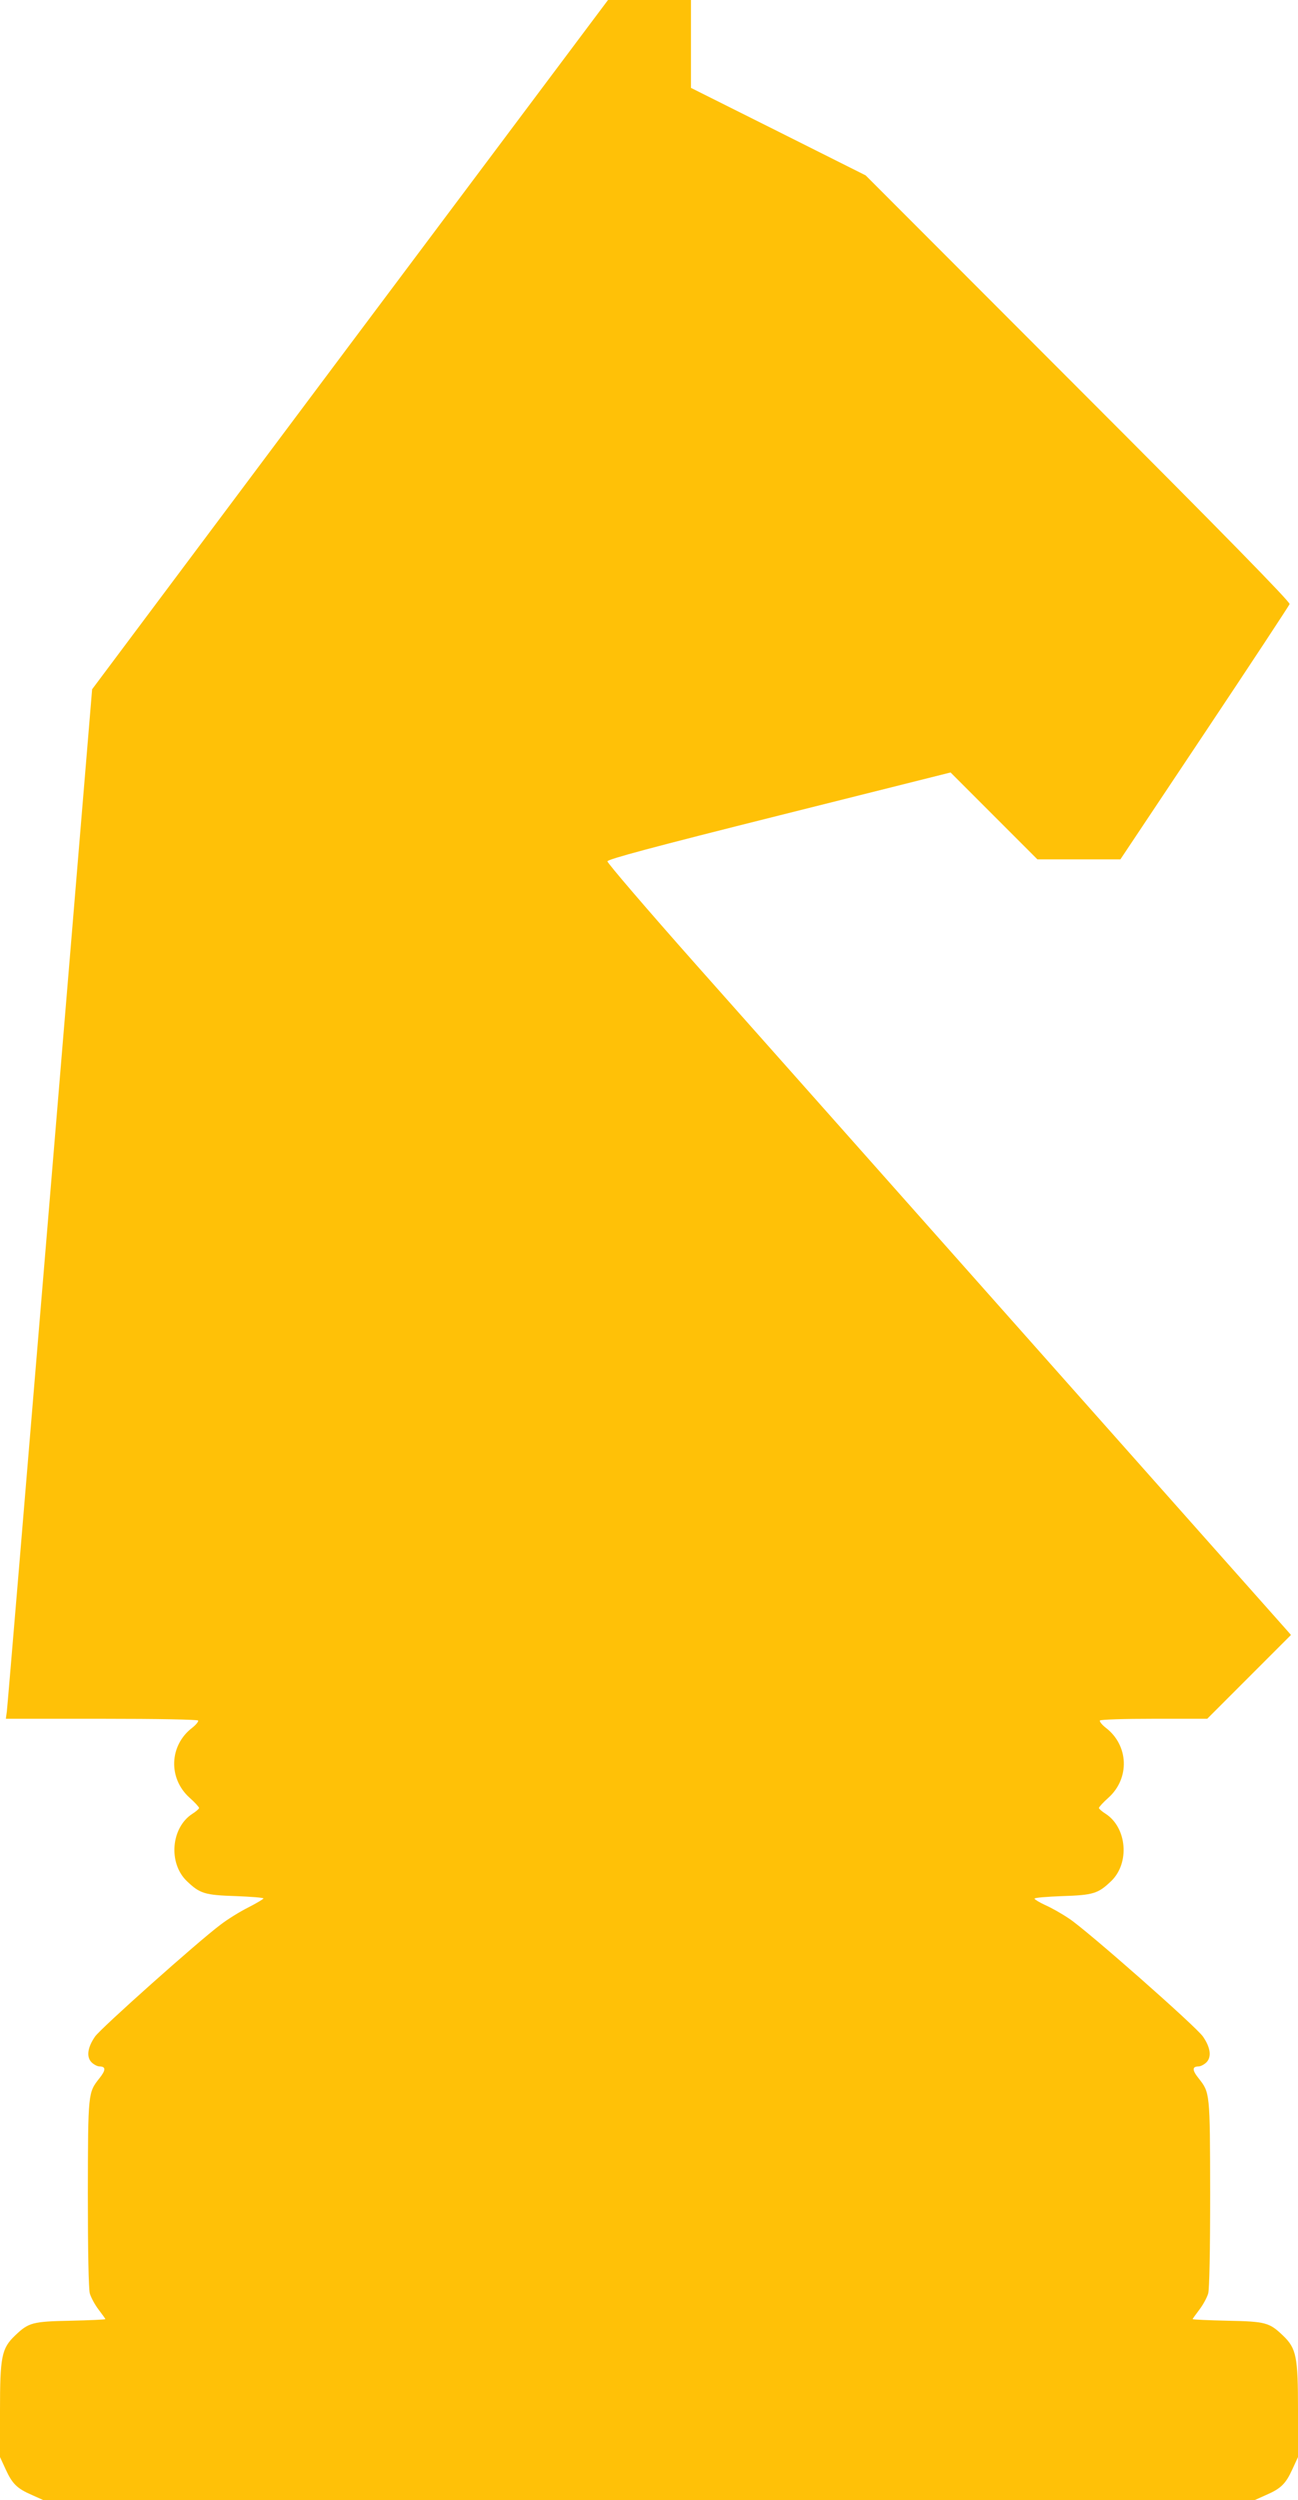 <?xml version="1.0" standalone="no"?>
<!DOCTYPE svg PUBLIC "-//W3C//DTD SVG 20010904//EN"
 "http://www.w3.org/TR/2001/REC-SVG-20010904/DTD/svg10.dtd">
<svg version="1.0" xmlns="http://www.w3.org/2000/svg"
 width="665pt" height="1280pt" viewBox="0 0 665 1280"
 preserveAspectRatio="xMidYMid meet">
<g transform="translate(0,1280) scale(0.1,-0.1)"
fill="#ffc107" stroke="none">
<path d="M1793 11036 l-1321 -1765 -216 -2598 c-119 -1429 -218 -2615 -221
-2636 l-5 -37 489 0 c293 0 492 -4 496 -9 3 -5 -11 -22 -30 -37 -118 -90 -124
-259 -14 -358 27 -24 49 -48 49 -53 0 -4 -16 -18 -35 -30 -109 -71 -124 -253
-27 -345 66 -63 91 -71 250 -76 78 -3 142 -8 142 -12 0 -3 -35 -24 -78 -46
-42 -21 -107 -61 -143 -89 -115 -86 -613 -530 -642 -572 -39 -56 -45 -105 -18
-132 11 -11 30 -21 40 -21 34 0 34 -19 0 -61 -58 -74 -58 -71 -59 -589 0 -298
4 -489 10 -512 6 -21 26 -58 45 -83 19 -25 35 -47 35 -49 0 -2 -80 -6 -177 -8
-197 -4 -216 -9 -286 -76 -69 -66 -77 -108 -77 -383 l0 -239 29 -63 c34 -74
58 -98 134 -131 l58 -26 3104 0 3104 0 58 26 c76 33 100 57 134 131 l29 63 0
239 c0 275 -8 317 -77 383 -70 67 -89 72 -285 76 -98 2 -178 6 -178 8 0 2 16
24 35 49 19 25 39 62 45 83 6 23 10 214 10 512 -1 518 -1 515 -59 589 -34 42
-34 61 0 61 10 0 29 10 40 21 27 27 21 76 -18 132 -36 52 -597 546 -686 604
-37 25 -92 56 -122 69 -30 14 -55 29 -55 33 0 5 64 10 143 13 158 5 183 13
249 76 97 92 82 274 -27 345 -19 12 -35 26 -35 30 0 5 22 29 49 53 110 99 104
268 -14 358 -19 15 -33 32 -30 37 4 5 120 9 278 9 l272 0 215 215 214 214 -20
23 c-12 13 -594 669 -1295 1458 -701 789 -1480 1667 -1732 1950 -251 283 -456
522 -455 530 2 11 229 72 880 235 l878 220 223 -223 222 -222 213 0 212 0 431
646 c237 355 433 653 436 661 4 10 -331 353 -1083 1105 l-1089 1090 -447 224
-448 224 0 225 0 225 -213 0 -212 0 -1322 -1764z"/>
</g>
</svg>
